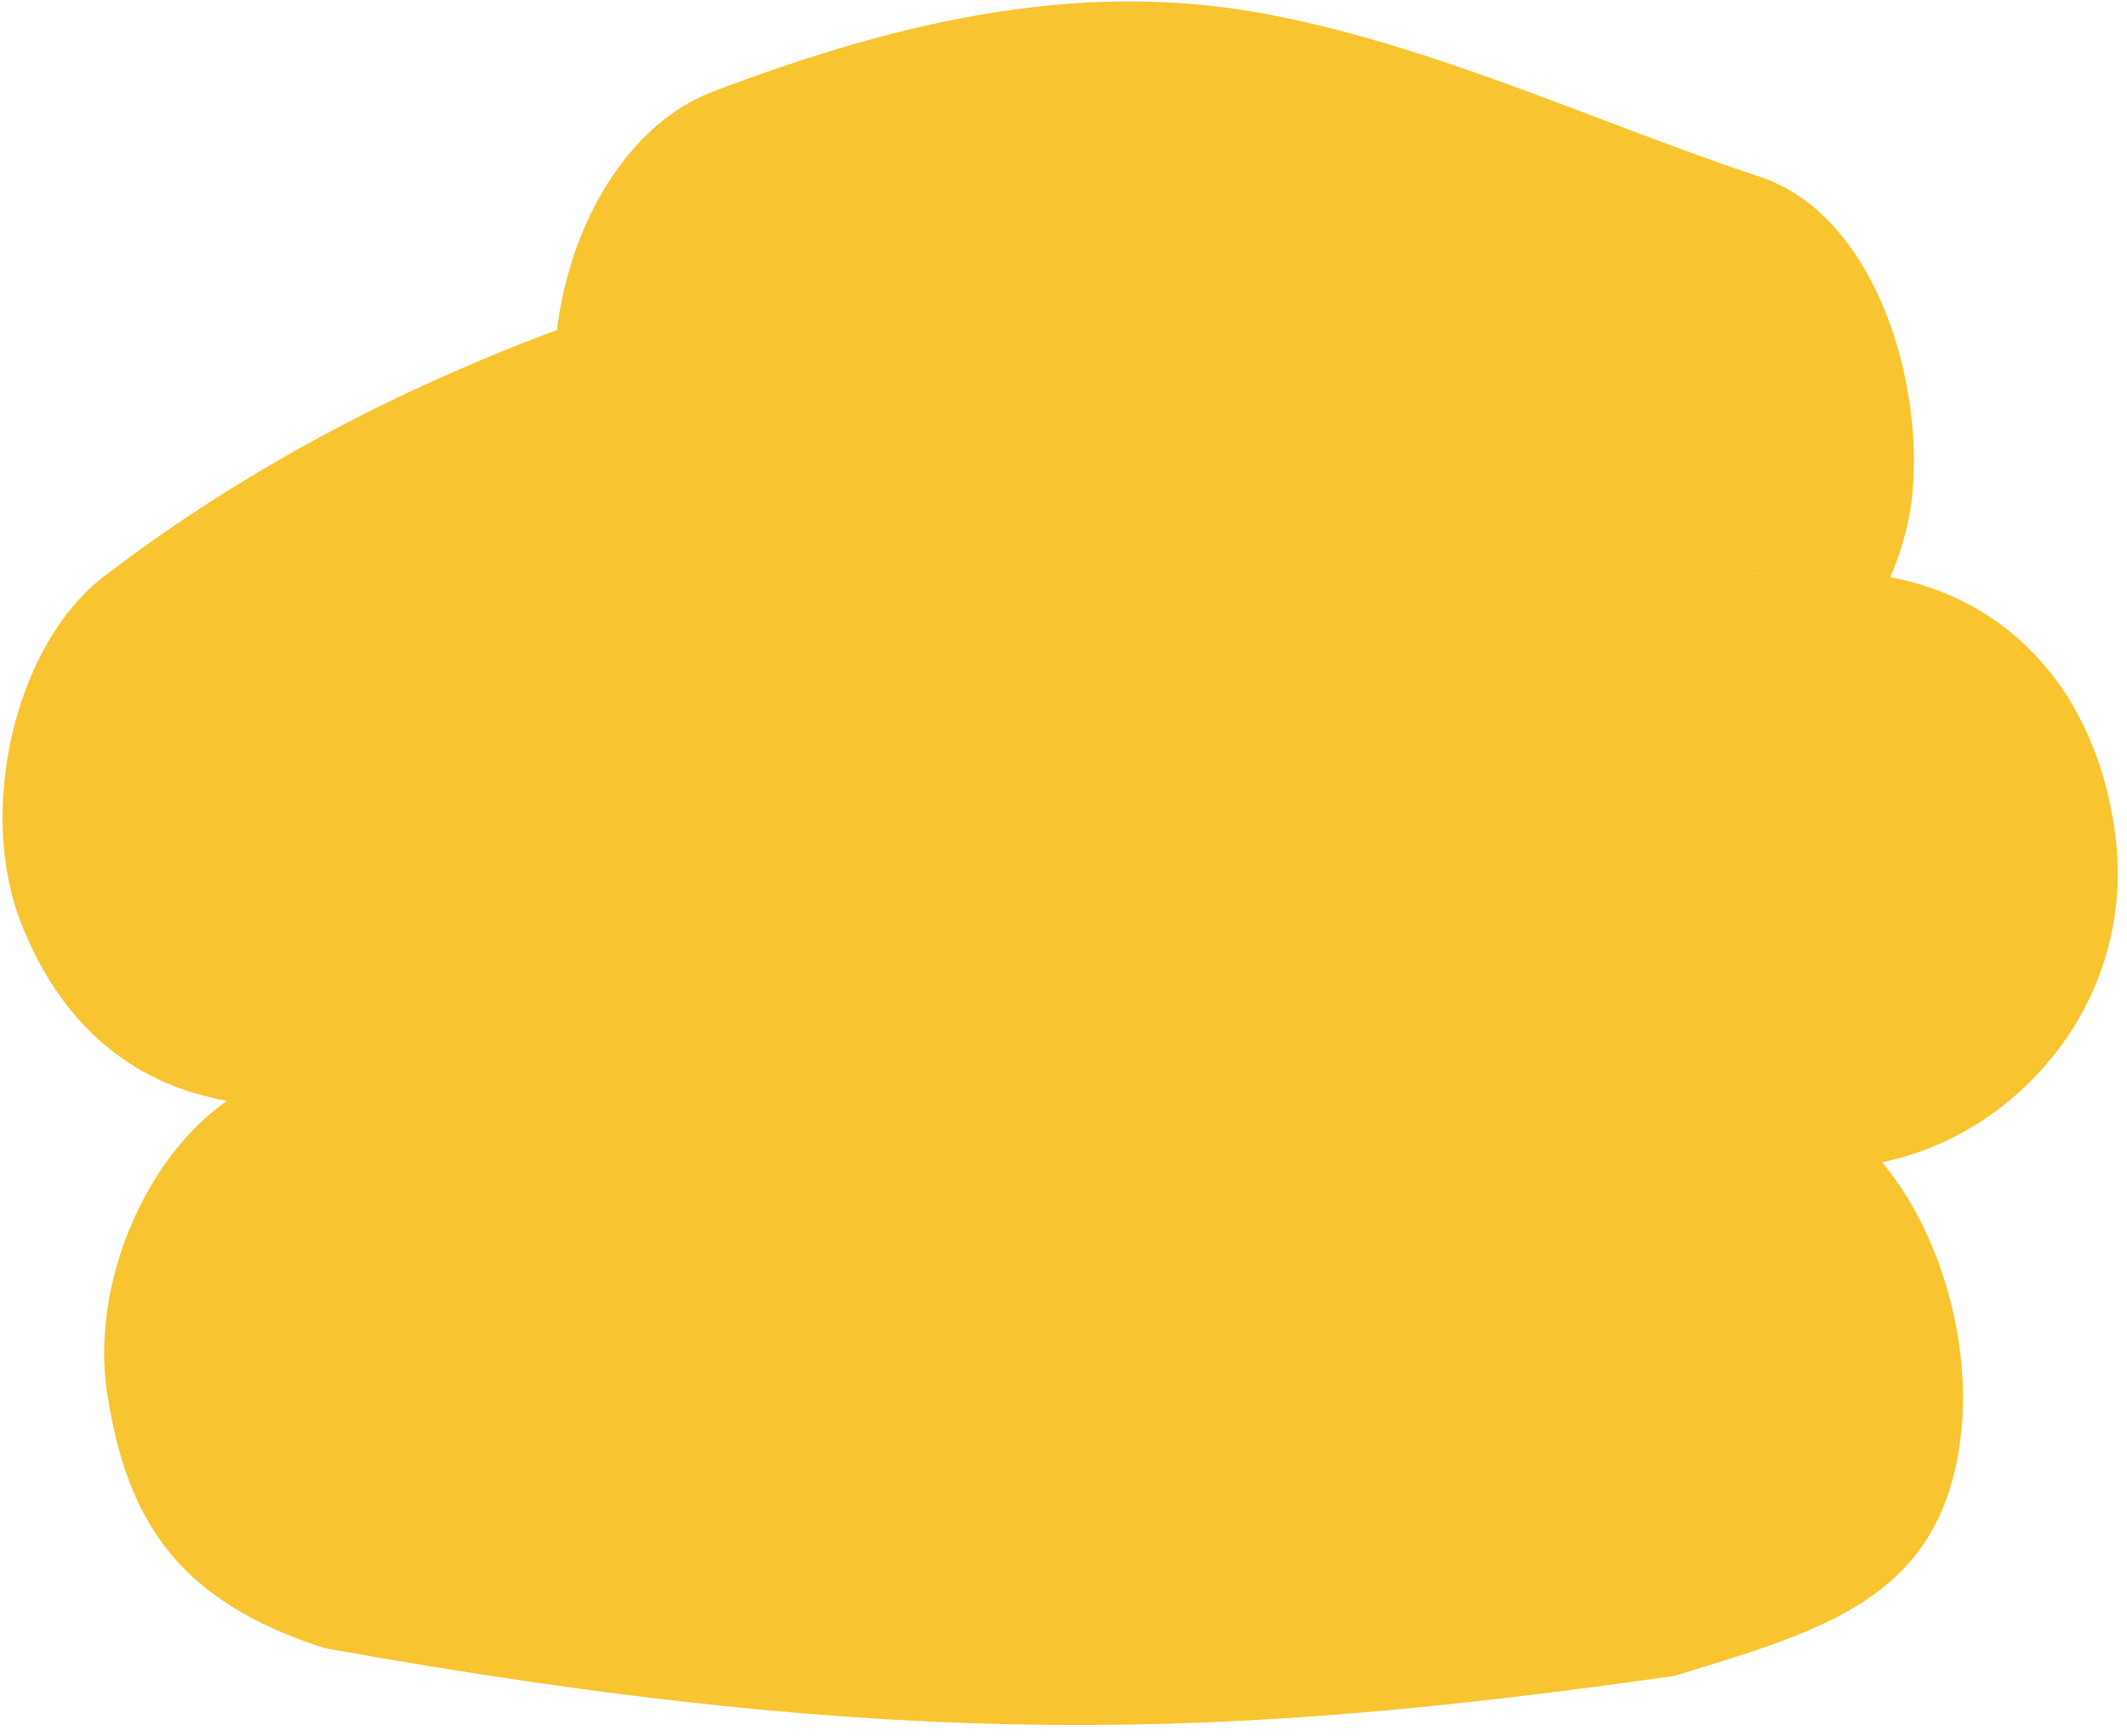 <?xml version="1.0" encoding="UTF-8"?> <svg xmlns="http://www.w3.org/2000/svg" width="185" height="151" viewBox="0 0 185 151" fill="none"><path d="M78.71 55.588C80.63 54.868 82.495 54.138 84.461 53.49C88.107 52.275 81.771 54.15 85.2 53.352C87.999 52.709 90.798 52.067 93.676 51.696C94.975 51.52 96.679 51.667 97.993 51.364C100.629 50.696 93.004 50.812 97.767 51.392C100.118 51.709 102.483 51.9 104.865 52.416C107.248 52.931 109.607 53.637 112.028 54.288C106.586 52.889 114.045 55.067 115.696 55.658C122.292 58.084 128.888 60.509 135.562 62.754L141.476 13.586C96.884 14.863 47.155 20.982 9.041 50.148C1.207 56.166 -2.037 70.671 1.894 80.471C6.375 91.714 14.984 96.338 25.276 96.203C27.836 96.166 30.395 96.13 32.947 96.158C30.839 96.138 30.722 96.183 32.947 96.158C34.332 96.189 35.663 96.211 37.048 96.243C42.758 96.331 48.454 96.546 54.095 96.752C66.537 97.224 78.948 97.949 91.366 98.61C115.814 99.934 140.325 101.204 164.808 100.857L159.062 49.796C112.957 61.342 67.414 76.076 22.867 94.069C13.992 97.66 7.67 110.505 9.324 121.225C10.979 131.945 15.184 139.238 28.266 143.397C78.82 152.483 107.005 151.295 145.626 145.806C159.008 141.713 169.398 138.892 170.65 123.869C171.651 111.387 164.17 95.076 151.76 94.803C112.64 94 73.52 93.197 34.4 92.394L39.744 141.712C81.781 124.731 121.797 111.615 164.808 100.857C176.089 98.043 186.094 86.442 183.892 71.956C181.691 57.47 171.478 49.553 159.007 49.787C156.448 49.823 153.888 49.859 151.336 49.832C153.561 49.806 153.445 49.851 151.336 49.832C149.951 49.8 148.621 49.778 147.236 49.747C141.525 49.658 135.83 49.443 130.189 49.237C117.747 48.765 105.336 48.041 92.918 47.379C68.469 46.055 43.959 44.785 19.476 45.133L35.712 91.187C36.628 90.497 43.066 86.381 38.219 89.272C40.371 88.008 42.53 86.681 44.721 85.553C49.352 83.079 54.1 81.011 58.941 79.088C61.444 78.139 63.993 77.263 66.543 76.387C69.03 75.565 69.147 75.519 66.838 76.241C68.16 75.875 69.489 75.446 70.811 75.08C75.81 73.698 80.902 72.46 85.972 71.412C106.197 67.212 126.762 65.261 147.276 64.656C156.526 64.416 165.504 53.035 166.364 42.659C167.223 32.282 162.697 18.645 153.197 15.425C138.776 10.632 124.38 3.779 109.536 1.11C93.222 -1.796 77.478 2.099 61.996 7.972C50.936 12.177 45.171 29.627 49.902 41.556C55.228 55.002 67.005 60.075 78.819 55.606L78.71 55.588Z" fill="#F8C430"></path></svg> 